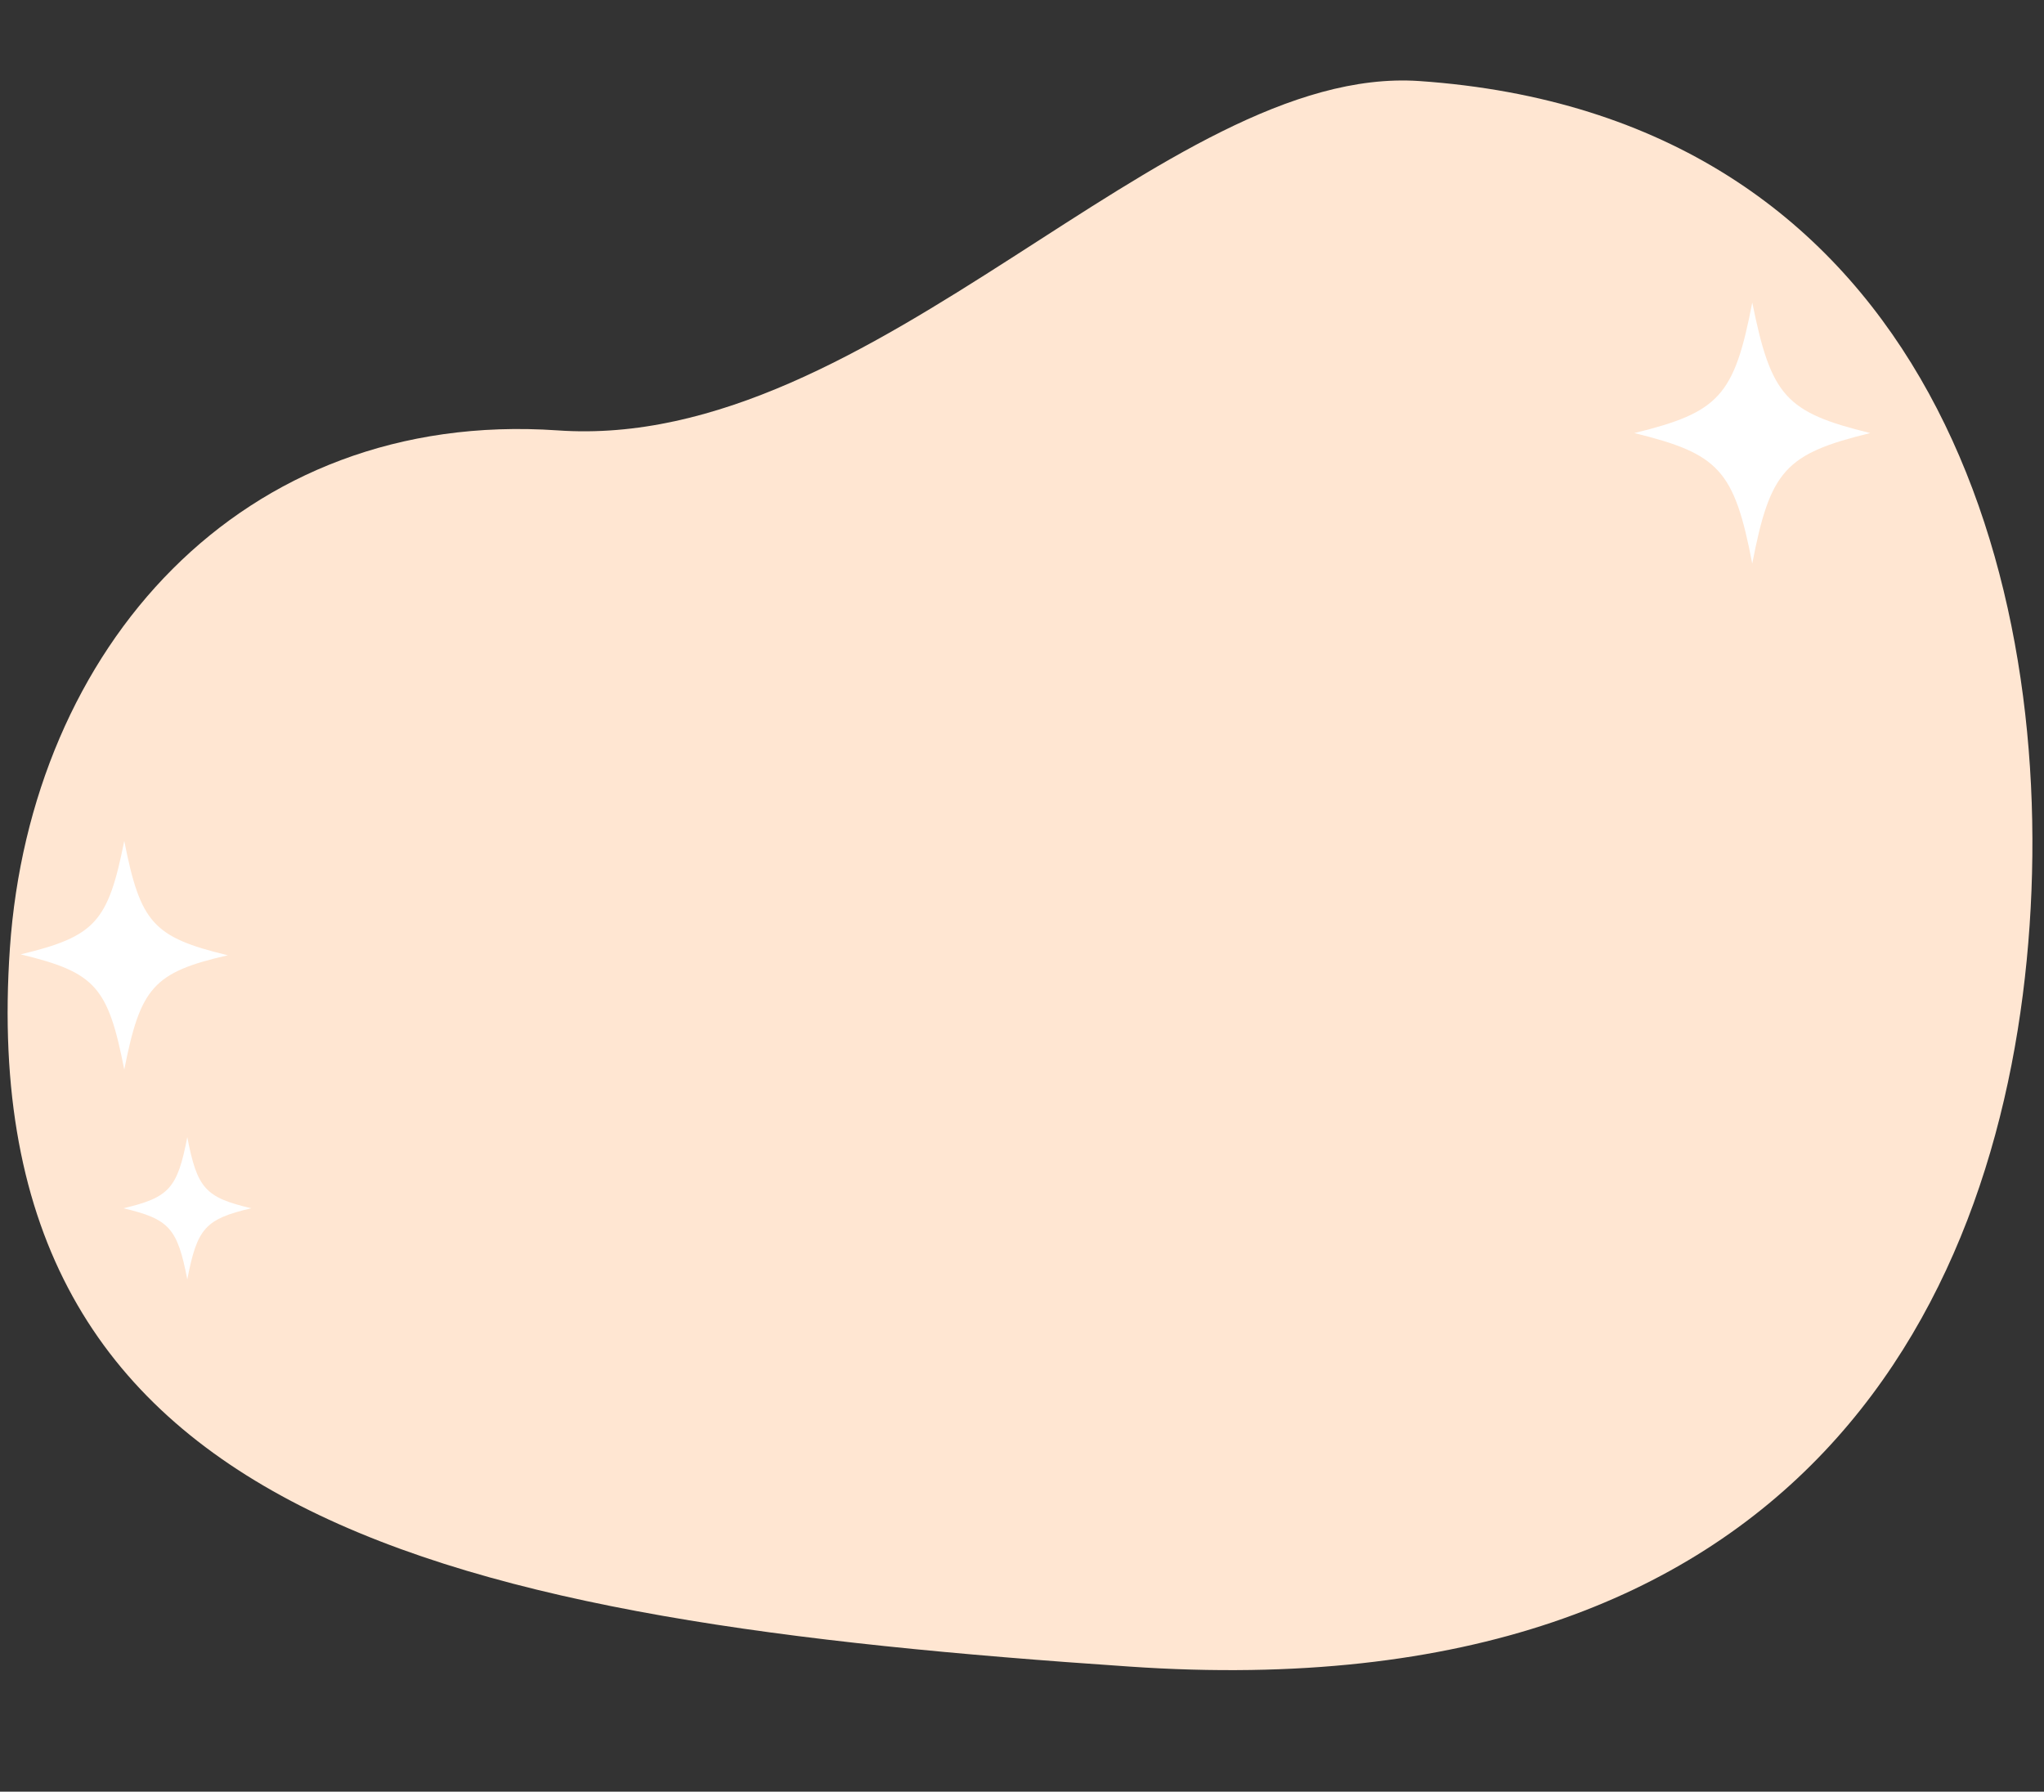 <?xml version="1.0" encoding="utf-8"?>
<!-- Generator: Adobe Illustrator 28.2.0, SVG Export Plug-In . SVG Version: 6.00 Build 0)  -->
<svg version="1.1" id="Warstwa_1" xmlns="http://www.w3.org/2000/svg" xmlns:xlink="http://www.w3.org/1999/xlink" x="0px" y="0px"
	 viewBox="0 0 227 199" style="enable-background:new 0 0 227 199;" xml:space="preserve">
<rect x="0" y="0" width="227" height="199" fill="#333333" stroke="none"/>
<style type="text/css">
	.st0{fill:#FFE6D2;}
	.st1{fill:#FFFFFF;}
</style>
<path class="st0" d="M1.1,105.3c2.3-33.2,25.6-59.9,60.8-57.5C97.2,50.3,129.3,7.1,157.6,9c55.2,3.8,70.6,52.9,67.8,93.8
	s-24.7,87.5-100,82.3C50.1,180-3.3,169.2,1.1,105.3z"/>
<g>
	<g>
		<path class="st1" d="M194.6,62.6c2-10.4,3.7-12.2,13.1-14.5c-9.4-2.3-11-4.1-13.1-14.5c-2,10.4-3.7,12.2-13.1,14.5
			C190.9,50.4,192.6,52.2,194.6,62.6z"/>
	</g>
</g>
<g>
	<g>
		<path class="st1" d="M13.8,118.8c1.8-9.1,3.2-10.8,11.5-12.7c-8.3-2-9.7-3.6-11.5-12.7C12,102.4,10.6,104,2.3,106
			C10.6,108,12,109.6,13.8,118.8z"/>
	</g>
</g>
<g>
	<g>
		<path class="st1" d="M20.8,142.1c1.1-5.7,2-6.7,7.1-7.9c-5.1-1.2-6-2.2-7.1-7.9c-1.1,5.7-2,6.7-7.1,7.9
			C18.8,135.4,19.7,136.4,20.8,142.1z"/>
	</g>
</g>
</svg>
